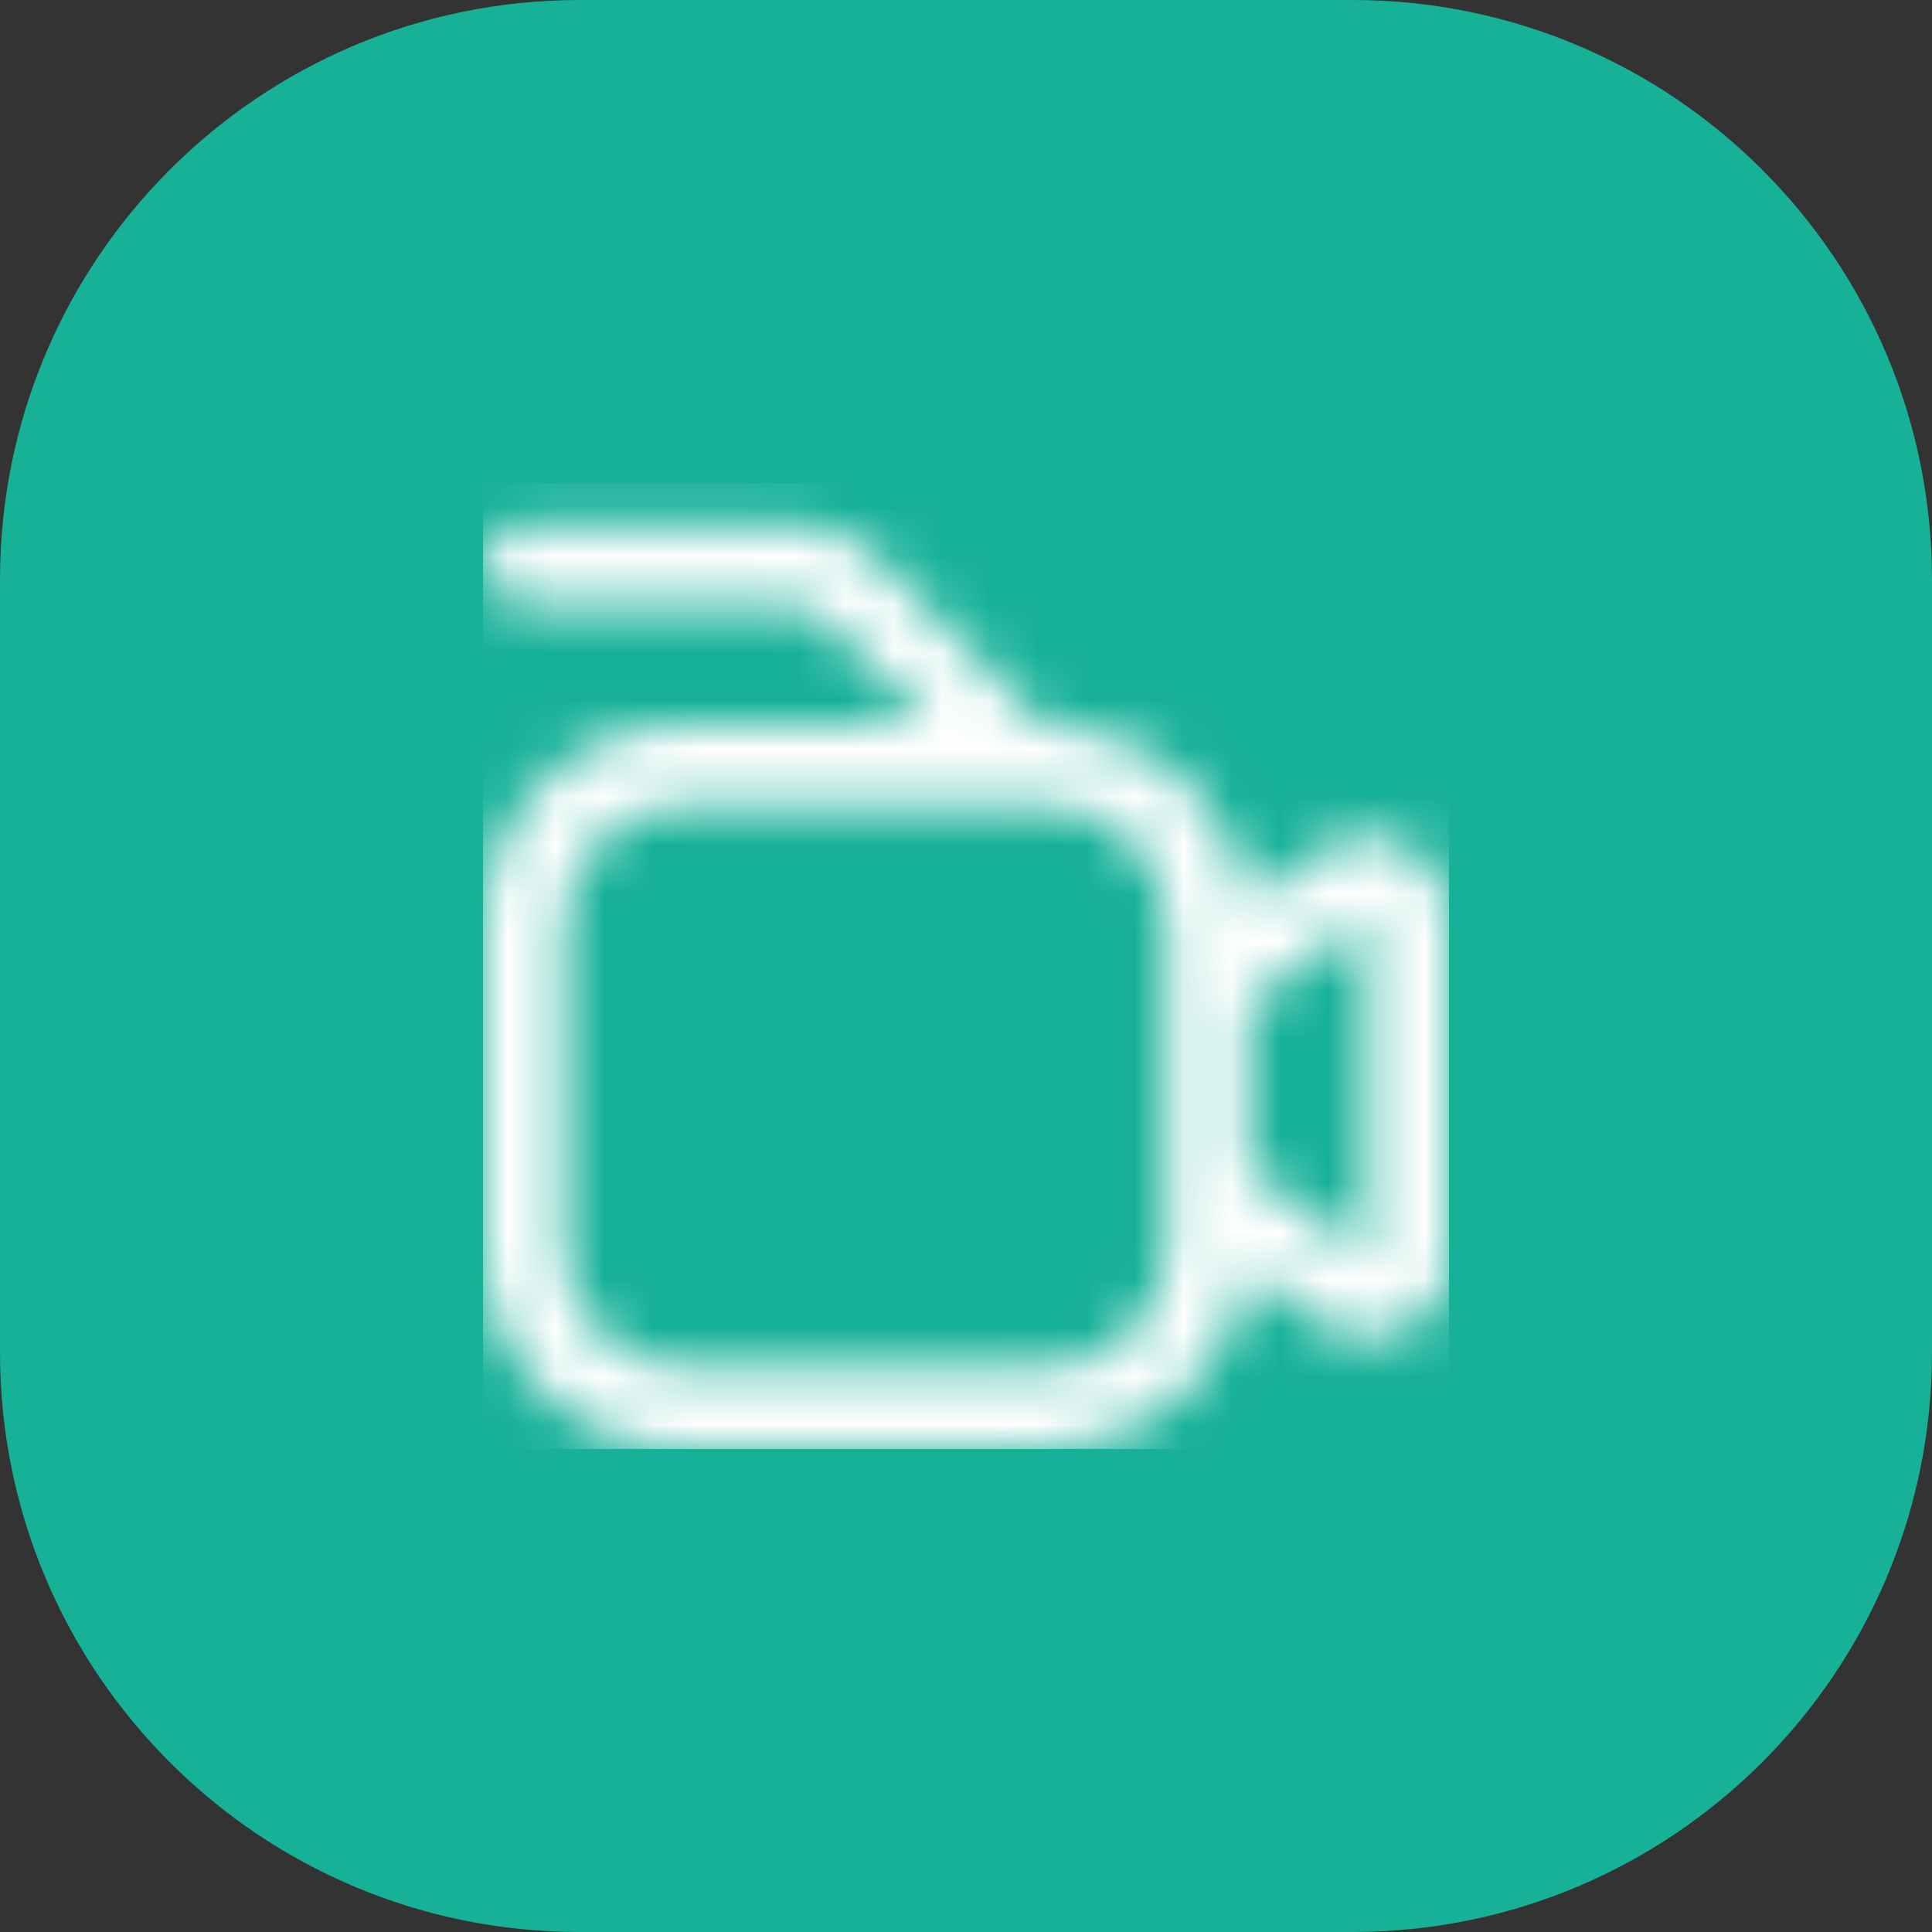 <?xml version="1.0" encoding="UTF-8"?> <svg xmlns="http://www.w3.org/2000/svg" width="40" height="40" viewBox="0 0 40 40" fill="none"><rect x="0" y="0" width="40" height="40" fill="#333333" stroke="none"/><path d="M0 12C0 5.373 5.373 0 12 0H28C34.627 0 40 5.373 40 12V28C40 34.627 34.627 40 28 40H12C5.373 40 0 34.627 0 28V12Z" fill="#17B198"></path><g clip-path="url(#clip0_1253_43364)"><mask id="mask0_1253_43364" style="mask-type:alpha" maskUnits="userSpaceOnUse" x="10" y="10" width="20" height="20"><g clip-path="url(#clip1_1253_43364)"><path d="M29.083 17.463C28.52 17.178 27.844 17.237 27.34 17.616L25.812 18.751C25.596 16.623 23.805 15.003 21.667 15.001H21.596L18.161 11.566C17.693 11.096 17.057 10.832 16.393 10.834H10.833C10.373 10.834 10 11.207 10 11.667C10 12.127 10.373 12.501 10.833 12.501H16.393C16.614 12.501 16.826 12.589 16.983 12.745L19.238 15.001H14.167C11.867 15.003 10.003 16.867 10 19.167V25.834C10.003 28.134 11.867 29.998 14.167 30.001H21.667C23.805 29.998 25.596 28.378 25.812 26.251L27.337 27.387C28.074 27.939 29.119 27.79 29.671 27.054C29.887 26.765 30.004 26.415 30.004 26.054V18.953C30.006 18.322 29.649 17.744 29.083 17.463ZM24.167 25.834C24.167 27.215 23.047 28.334 21.667 28.334H14.167C12.786 28.334 11.667 27.215 11.667 25.834V19.167C11.667 17.787 12.786 16.667 14.167 16.667H21.667C23.047 16.667 24.167 17.787 24.167 19.167V25.834ZM28.333 26.048L25.833 24.185V20.816L28.333 18.953V26.048Z" fill="#4D5868"></path></g></mask><g mask="url(#mask0_1253_43364)"><rect x="10" y="10" width="20" height="20" fill="white"></rect></g></g><defs><clipPath id="clip0_1253_43364"><rect width="20" height="20" fill="white" transform="translate(10 10)"></rect></clipPath><clipPath id="clip1_1253_43364"><rect width="20" height="20" fill="white" transform="translate(10 10)"></rect></clipPath></defs></svg> 